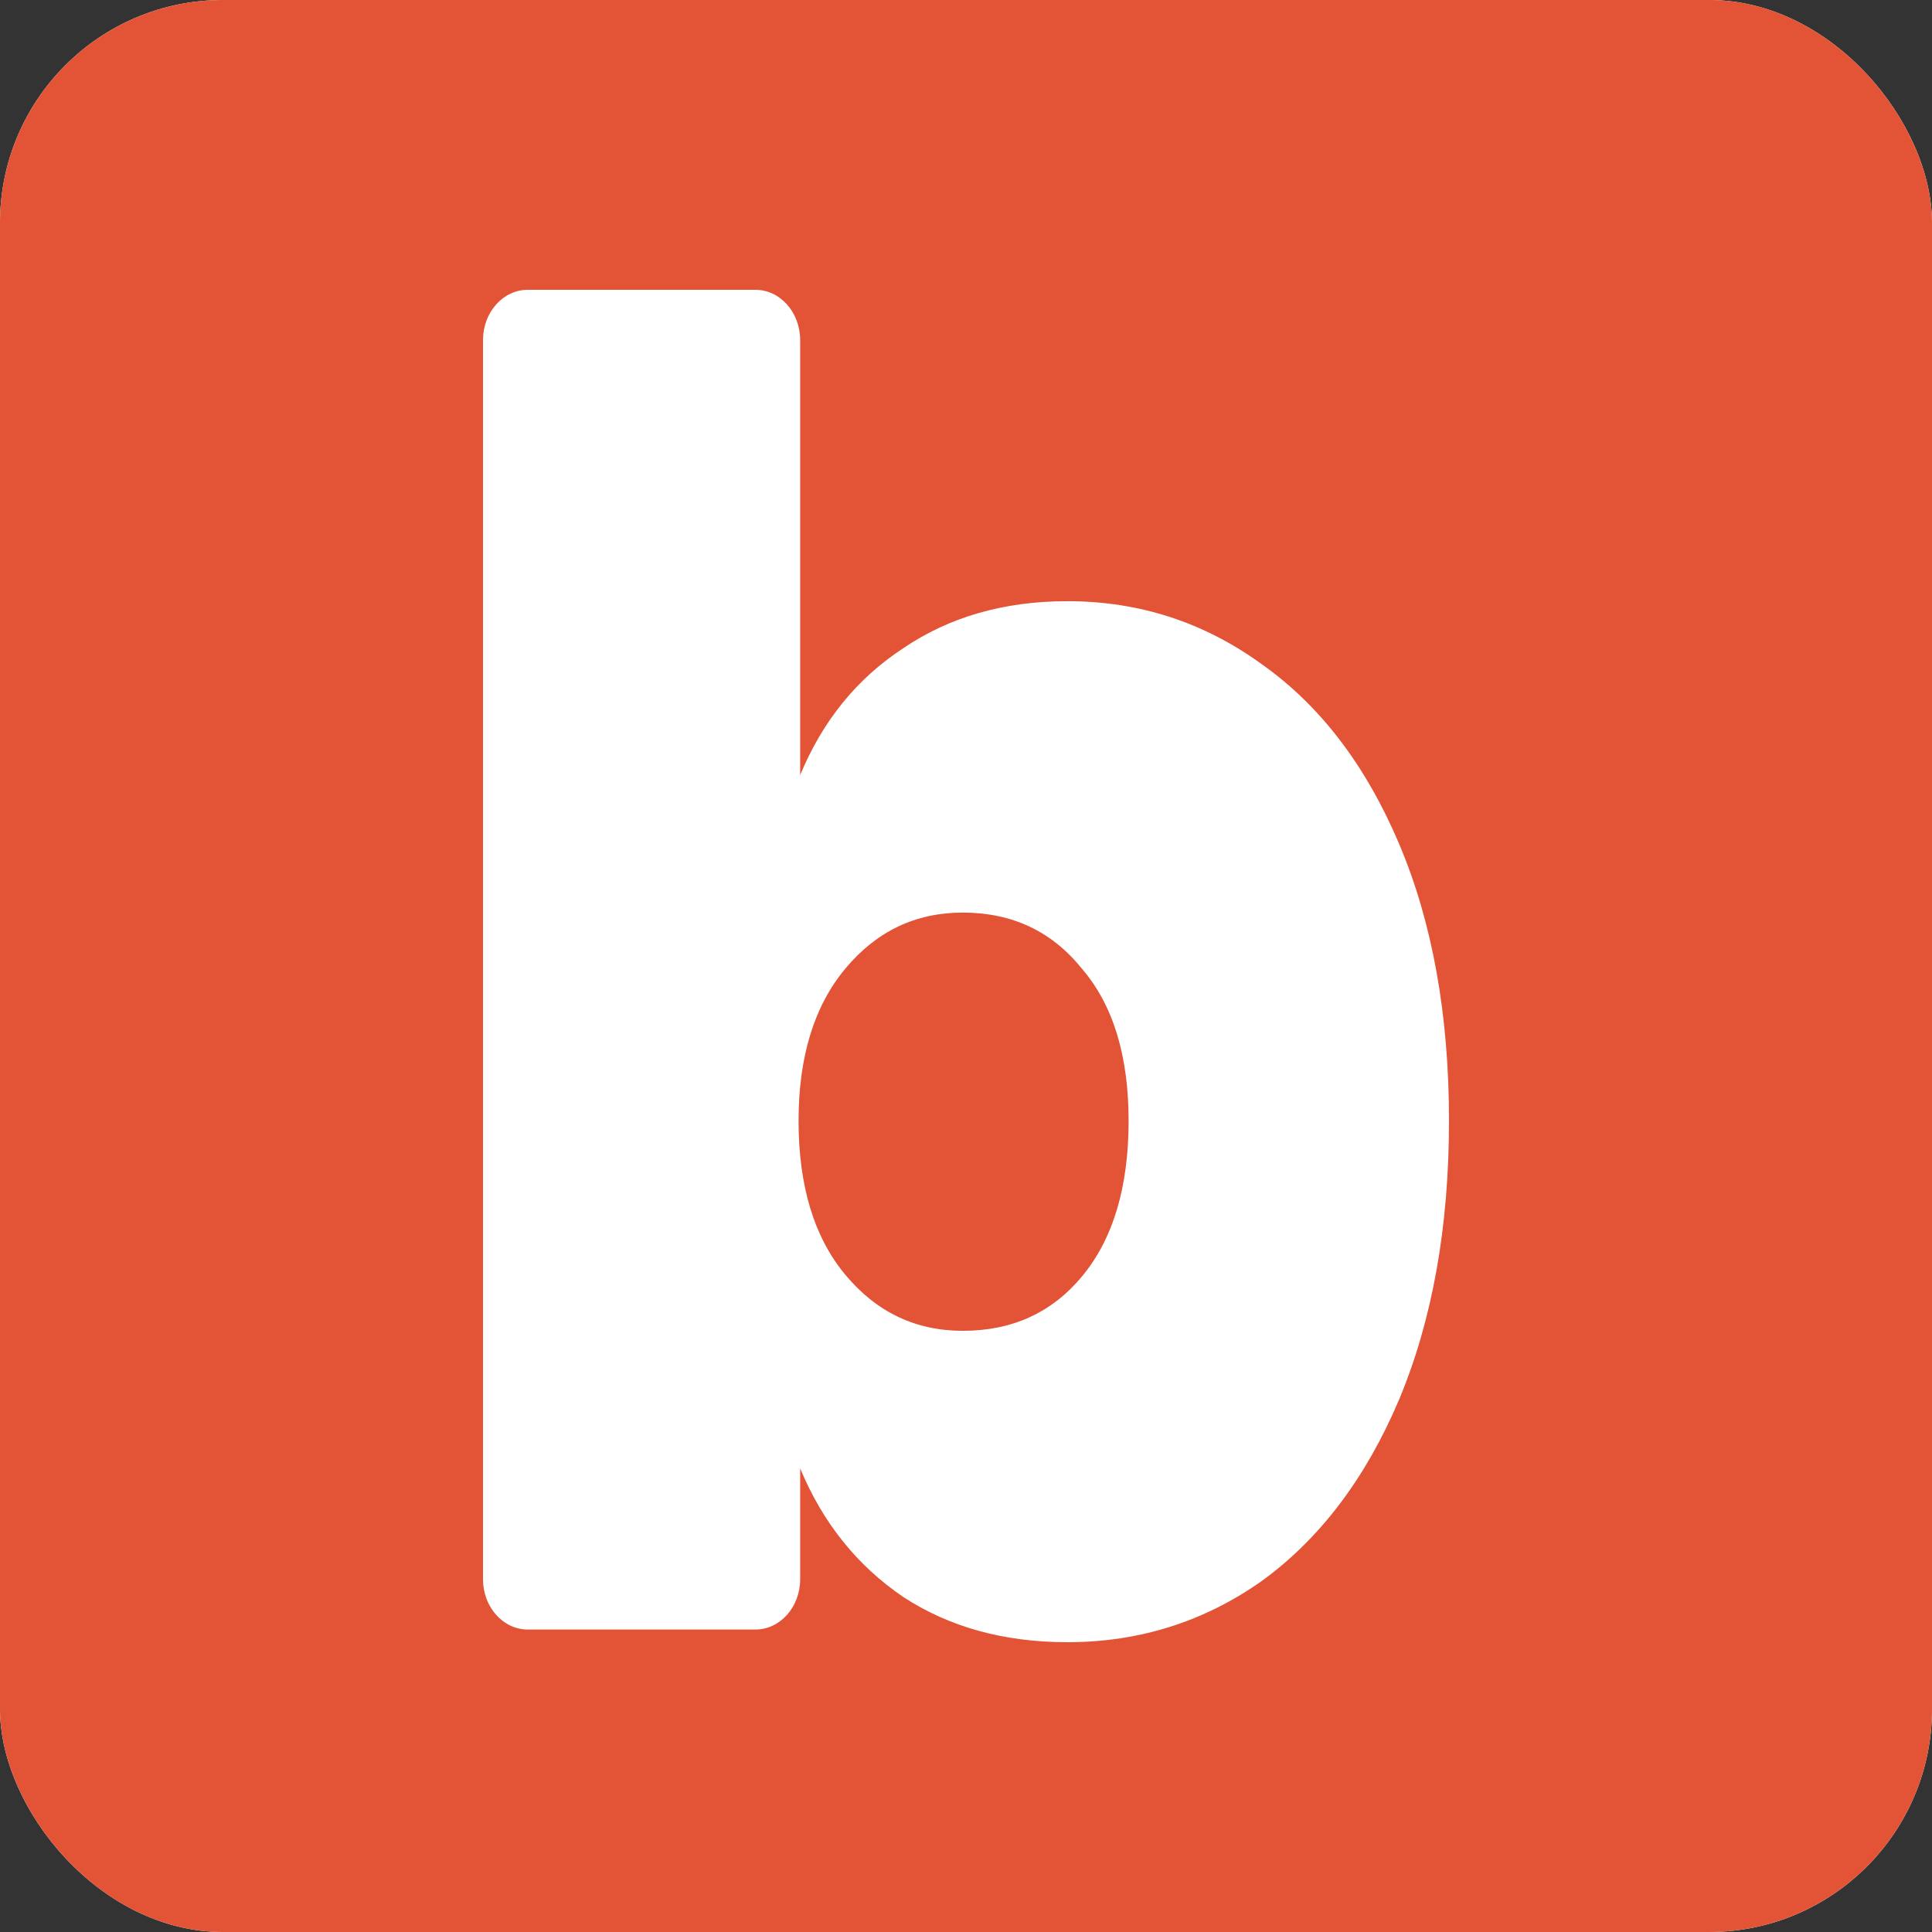 <svg width="104" height="104" viewBox="0 0 104 104" fill="none" xmlns="http://www.w3.org/2000/svg">
<rect x="0" y="0" width="104" height="104" fill="#333333" stroke="none"/>
<g clip-path="url(#clip0_24085_290)">
<rect width="104" height="104" rx="12" fill="white"/>
<path d="M45.5 52.146C47.176 50.132 49.284 49.125 51.827 49.125C54.484 49.125 56.622 50.132 58.24 52.146C59.916 54.095 60.753 56.824 60.753 60.333C60.753 63.906 59.916 66.7 58.24 68.714C56.622 70.663 54.484 71.638 51.827 71.638C49.284 71.638 47.176 70.63 45.5 68.616C43.824 66.602 42.987 63.841 42.987 60.333C42.987 56.889 43.824 54.16 45.5 52.146Z" fill="#E35335"/>
<path fill-rule="evenodd" clip-rule="evenodd" d="M10.4 0C4.656 0 0 4.656 0 10.4V93.6C0 99.344 4.656 104 10.4 104H93.6C99.344 104 104 99.344 104 93.6V10.4C104 4.656 99.344 0 93.6 0H10.4ZM67.947 35.773C64.827 33.499 61.331 32.362 57.46 32.362C54.051 32.362 51.104 33.207 48.62 34.896C46.136 36.521 44.287 38.795 43.073 41.718V18.307C43.073 16.812 41.995 15.6 40.666 15.6H28.407C27.078 15.6 26 16.812 26 18.307V85.011C26 86.506 27.078 87.718 28.407 87.718H40.666C41.995 87.718 43.073 86.506 43.073 85.011V79.044C44.287 81.968 46.136 84.274 48.62 85.964C51.104 87.588 54.051 88.4 57.46 88.4C61.331 88.4 64.827 87.296 67.947 85.087C71.067 82.812 73.522 79.564 75.313 75.341C77.104 71.053 78 66.05 78 60.333C78 54.615 77.104 49.645 75.313 45.422C73.522 41.199 71.067 37.983 67.947 35.773Z" fill="#E35335"/>
</g>
<defs>
<clipPath id="clip0_24085_290">
<rect width="104" height="104" rx="12" fill="white"/>
</clipPath>
</defs>
</svg>
